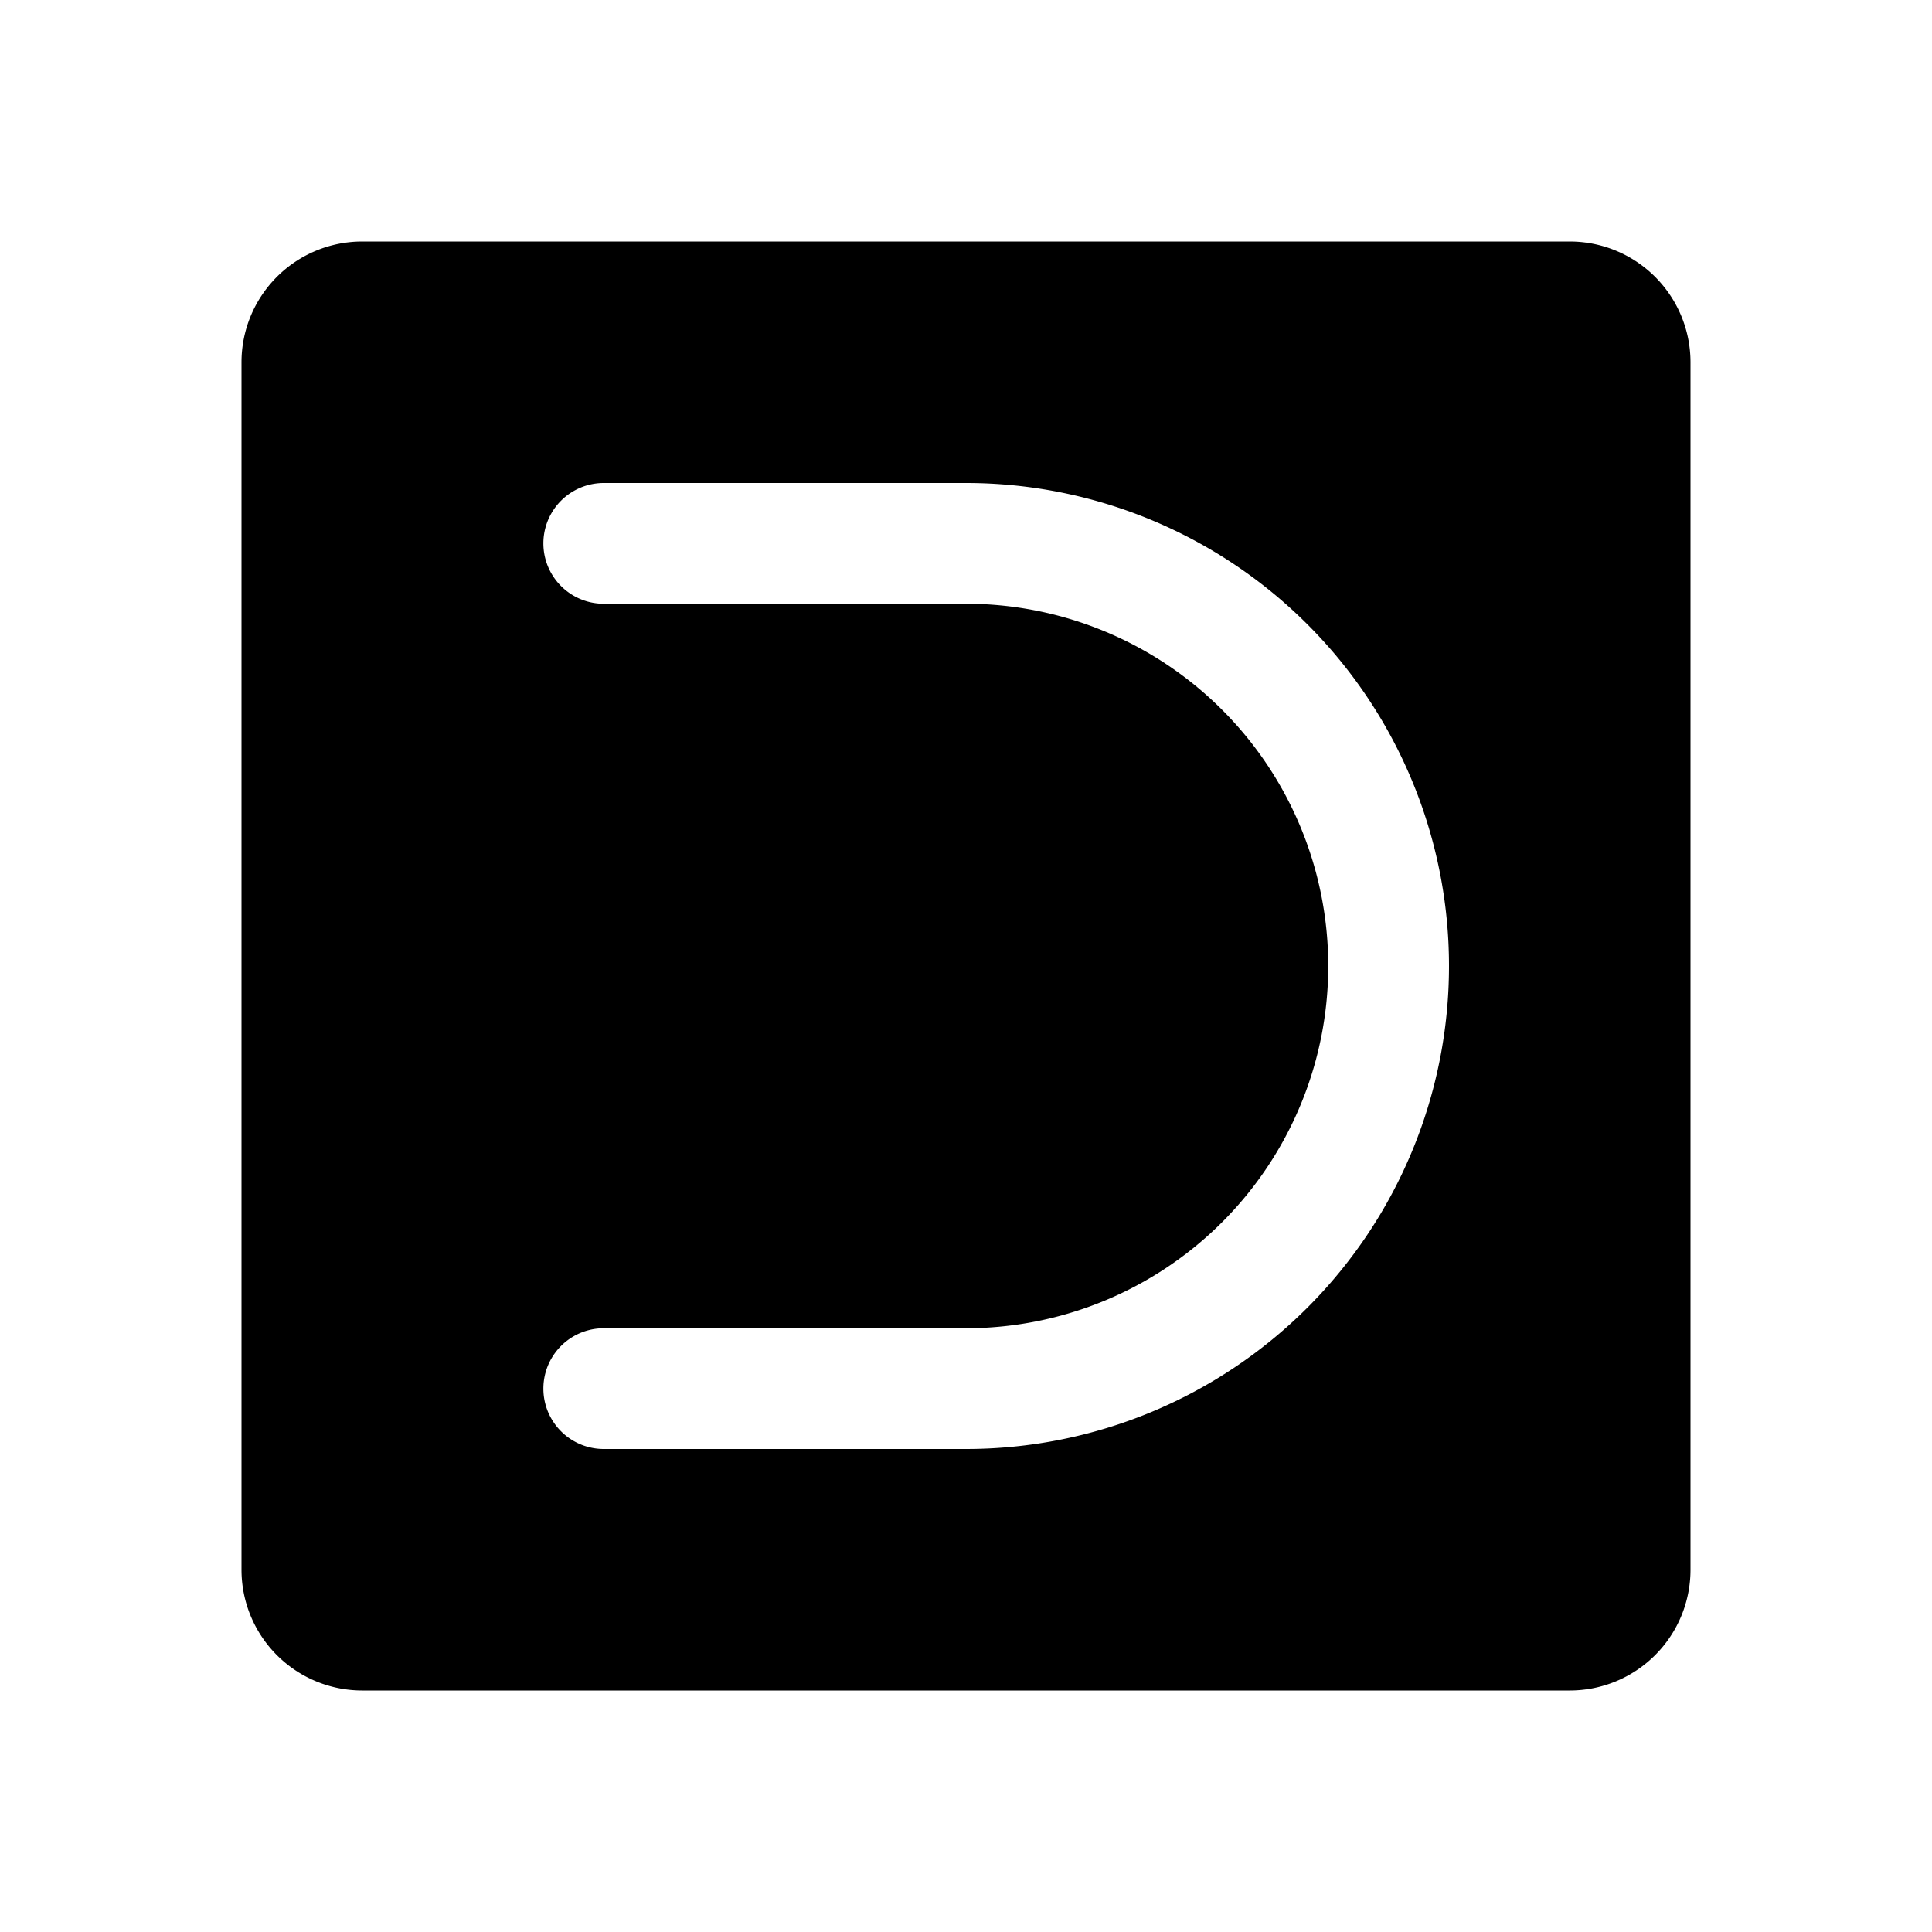 <svg xmlns="http://www.w3.org/2000/svg" viewBox="0 0 256 256" fill="currentColor"><path d="M208,32H48A16,16,0,0,0,32,48V208a16,16,0,0,0,16,16H208a16,16,0,0,0,16-16V48A16,16,0,0,0,208,32ZM128,192H80a8,8,0,0,1,0-16h48a48,48,0,0,0,0-96H80a8,8,0,0,1,0-16h48a64,64,0,0,1,0,128Z"/></svg>